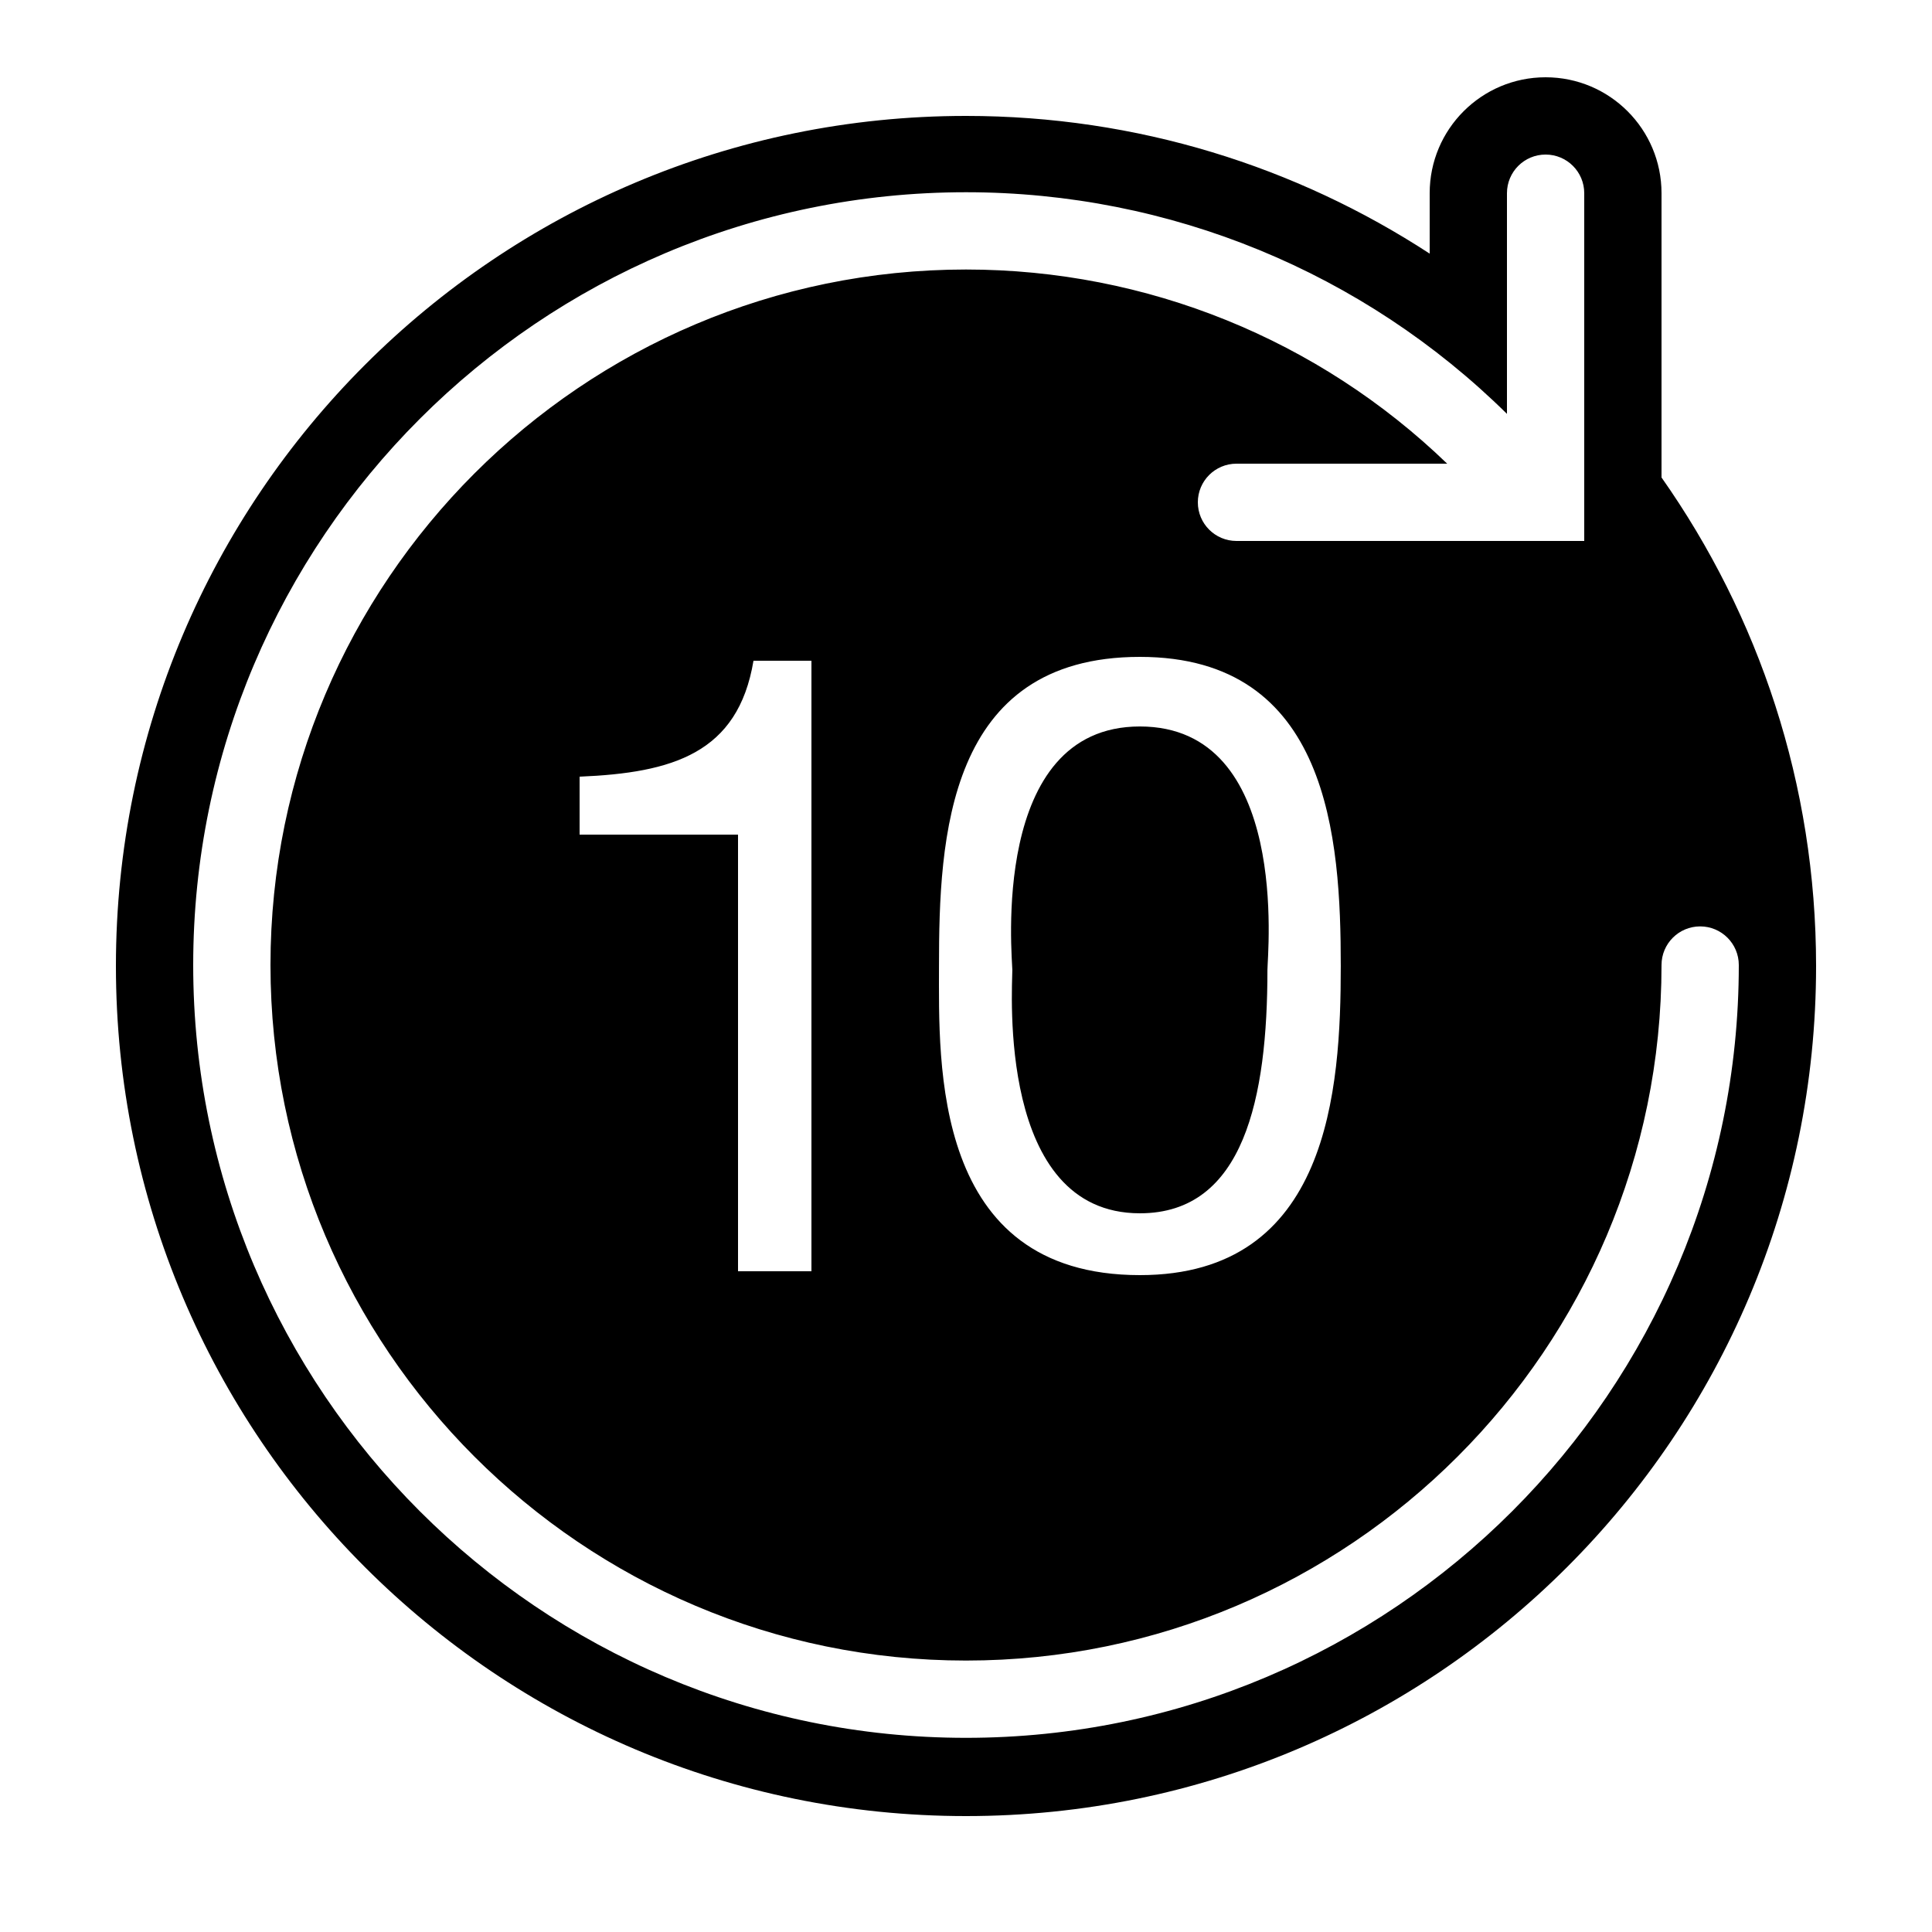 <svg xmlns="http://www.w3.org/2000/svg" viewBox="0 0 50 50">
    <path d="M 40 2 C 38.343 2 37 3.343 37 5 L 37 6.564 C 33.548 4.312 29.429 3 25 3 C 12.85 3 3 12.85 3 25 C 3 37.15 12.85 47 25 47 C 37.15 47 47 37.15 47 25 C 47 20.293 45.517 15.935 43 12.357 L 43 5 C 43 3.343 41.657 2 40 2 z M 40 4 C 40.552 4 41 4.447 41 5 L 41 14 L 32 14 C 31.448 14 31 13.553 31 13 C 31 12.447 31.448 12 32 12 L 37.453 12 C 34.129 8.792 29.685 6.975 25 6.975 C 15.075 6.975 7 15.05 7 24.975 C 7 34.9 15.075 42.975 25 42.975 C 34.925 42.975 43 34.9 43 24.975 C 43 24.422 43.448 23.975 44 23.975 C 44.552 23.975 45 24.422 45 24.975 C 45 36.003 36.028 44.975 25 44.975 C 13.972 44.975 5 36.003 5 24.975 C 5 13.947 13.972 4.975 25 4.975 C 30.28 4.975 35.289 7.049 39 10.711 L 39 5 C 39 4.447 39.448 4 40 4 z M 29.5 17 C 34.4 17 34.699 21.7 34.699 25 C 34.699 28.2 34.4 33 29.5 33 C 24.1 33 24.301 27.5 24.301 25 C 24.301 21.7 24.5 17 29.5 17 z M 19.5 17.1 L 21 17.1 L 21 32.9 L 19.1 32.9 L 19.1 21.6 L 15 21.6 L 15 20.1 C 17.4 20 19.1 19.5 19.5 17.1 z M 29.5 18.801 C 25.6 18.801 26.199 24.8 26.199 25.1 C 26.199 25.6 25.8 31.4 29.5 31.4 C 32.2 31.4 32.801 28.4 32.801 25.1 C 32.801 24.7 33.4 18.801 29.5 18.801 z"/>
</svg>
